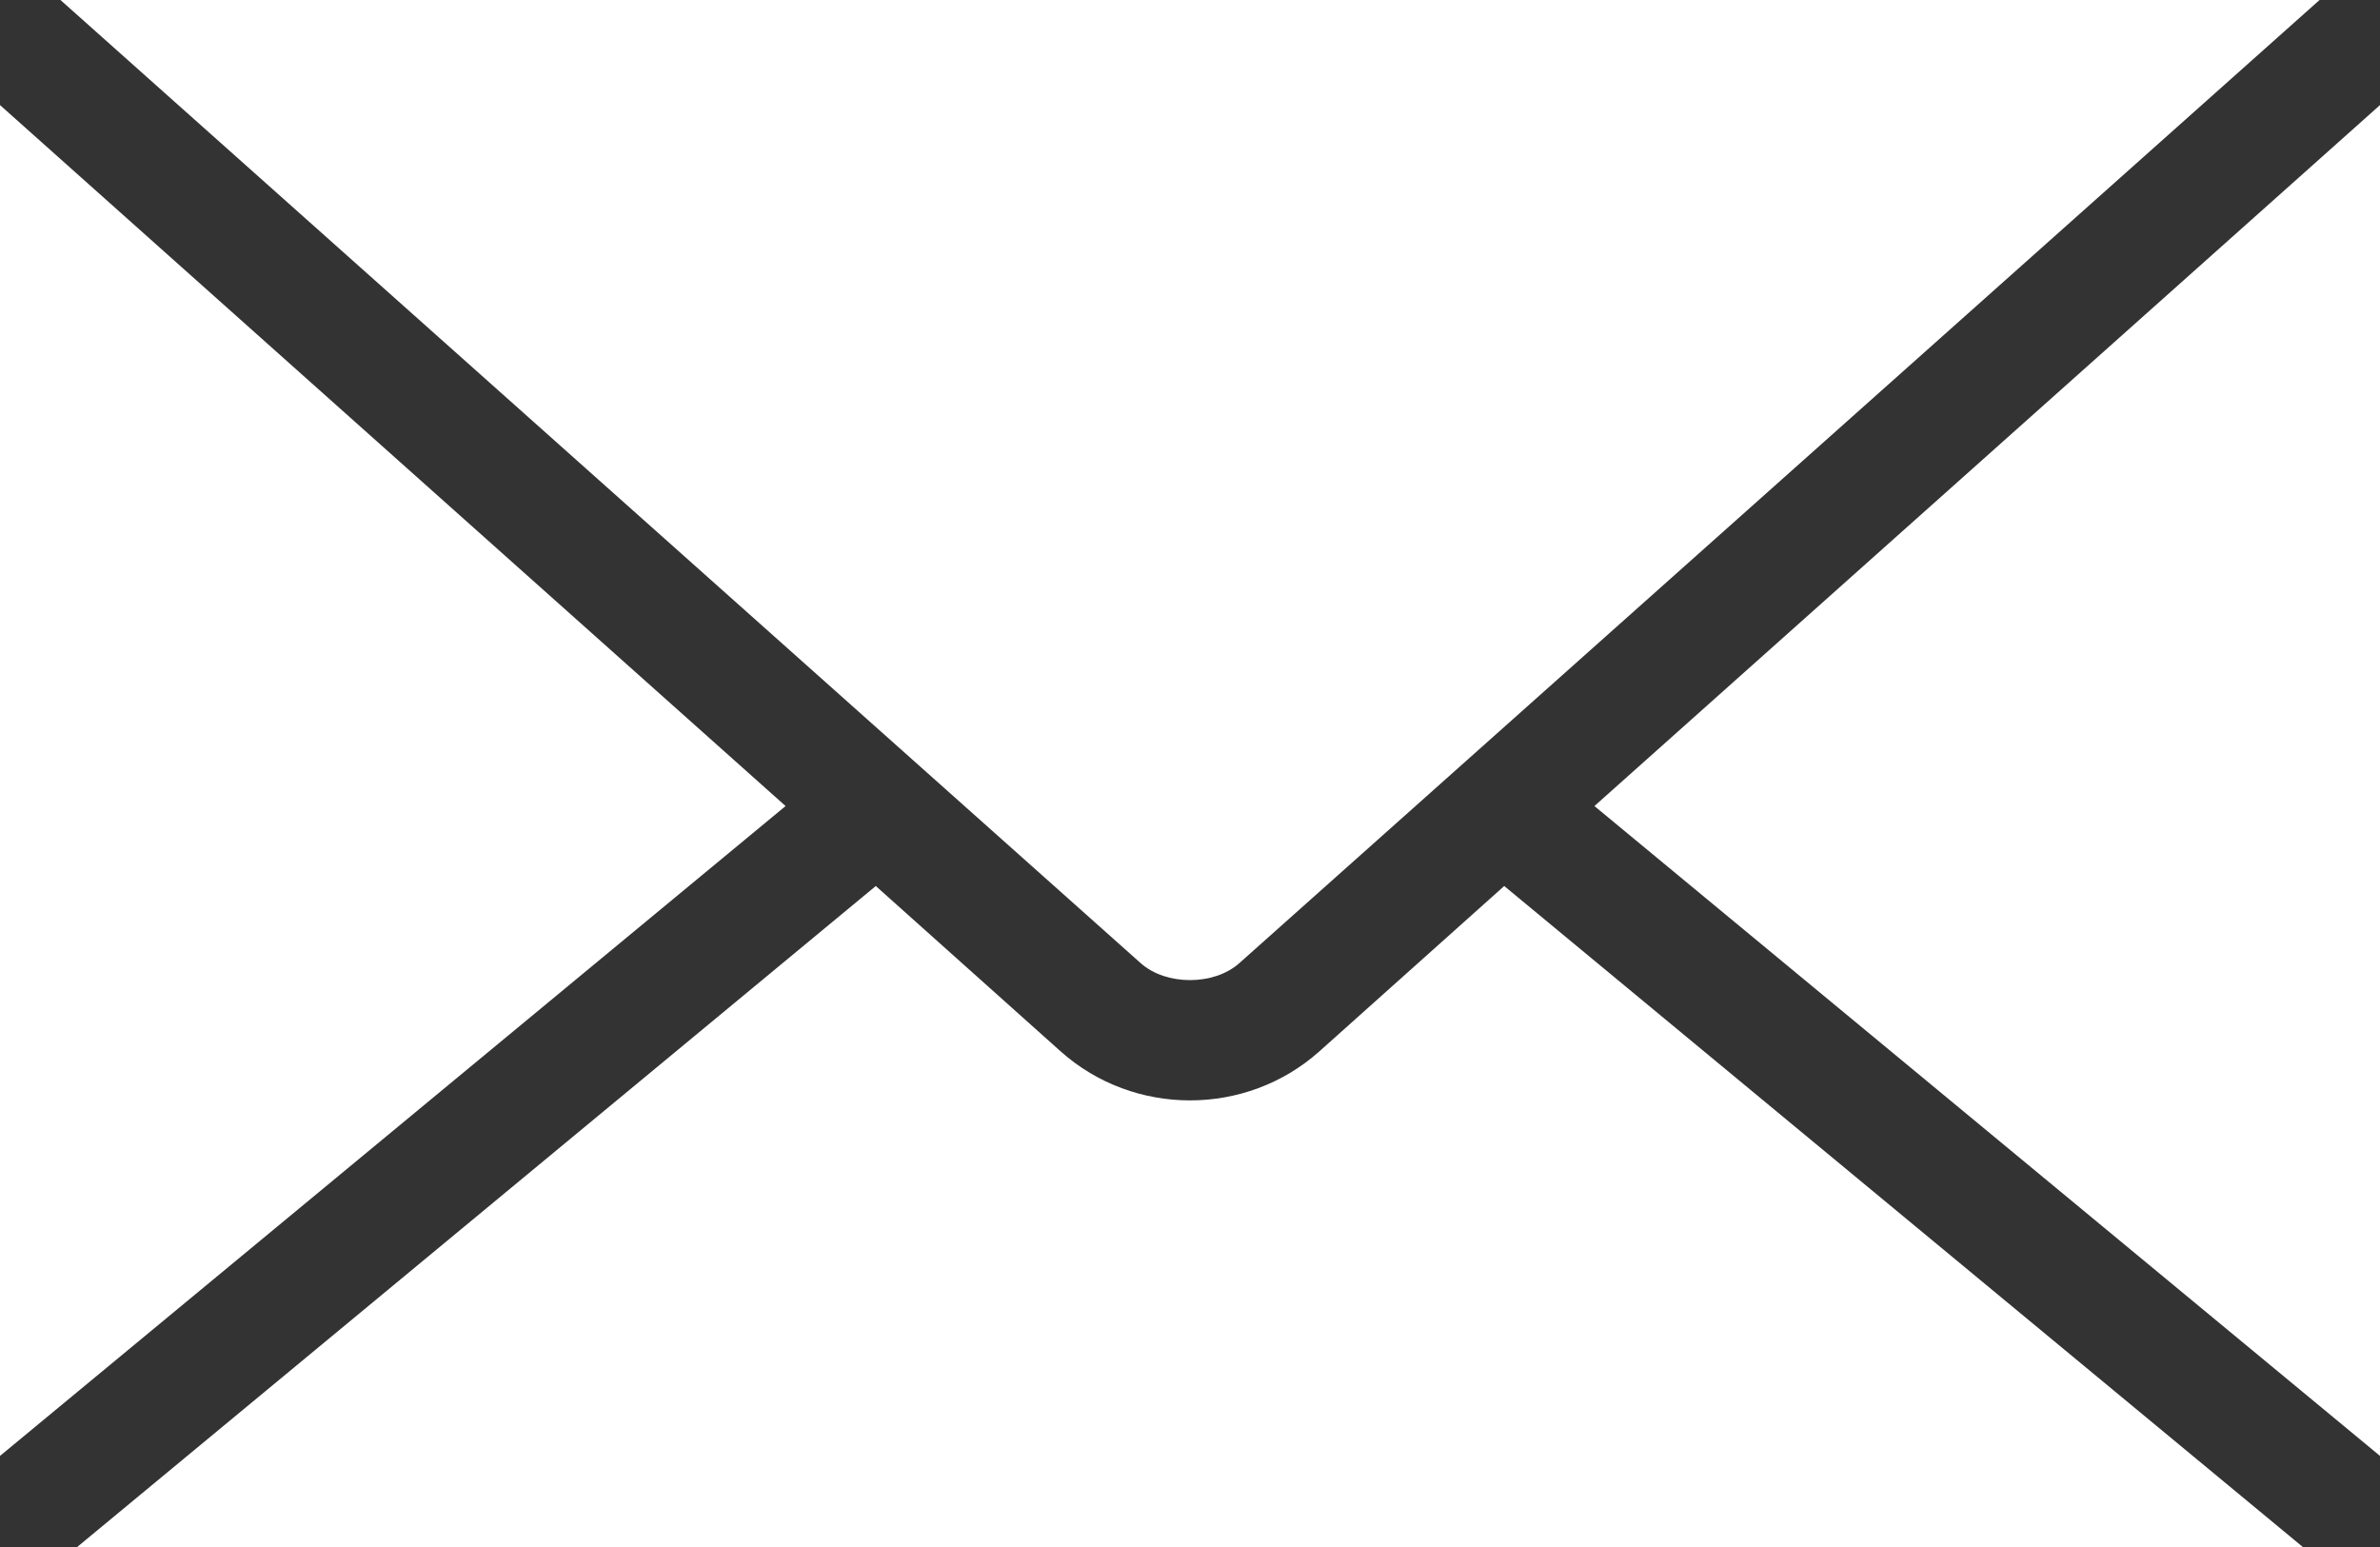 <?xml version="1.0" encoding="UTF-8" standalone="no"?>
<svg width="40px" height="26px" viewBox="0 0 40 26" version="1.1" xmlns="http://www.w3.org/2000/svg" xmlns:xlink="http://www.w3.org/1999/xlink">
    <rect x="0" y="0" width="40" height="26" fill="#333333" stroke="none"/>
    <!-- Generator: Sketch 3.7 (28169) - http://www.bohemiancoding.com/sketch -->
    <title>noun_565415_cc</title>
    <desc>Created with Sketch.</desc>
    <defs></defs>
    <g id="Page-1" stroke="none" stroke-width="1" fill="none" fill-rule="evenodd">
        <g id="home" transform="translate(-975, -3731)" fill="#FFFFFF">
            <g id="footer" transform="translate(-1, 3674)">
                <g id="noun_565415_cc" transform="translate(976, 56.5)">
                    <g id="Group">
                        <g transform="translate(0, 0.319)" id="Shape">
                            <path d="M1.016,0.181 L19.172,16.369 C19.597,16.748 20.403,16.748 20.828,16.369 L38.984,0.181 L1.016,0.181 L1.016,0.181 Z M0,1.947 L0,24.65 L13.203,13.728 L0,1.947 L0,1.947 Z M40,1.947 L26.797,13.728 L40,24.65 L40,1.947 L40,1.947 Z M14.719,15.072 L1.297,26.181 L38.703,26.181 L25.281,15.072 L22.172,17.853 C20.943,18.949 19.057,18.949 17.828,17.853 L14.719,15.072 L14.719,15.072 Z"></path>
                        </g>
                    </g>
                </g>
            </g>
        </g>
    </g>
</svg>